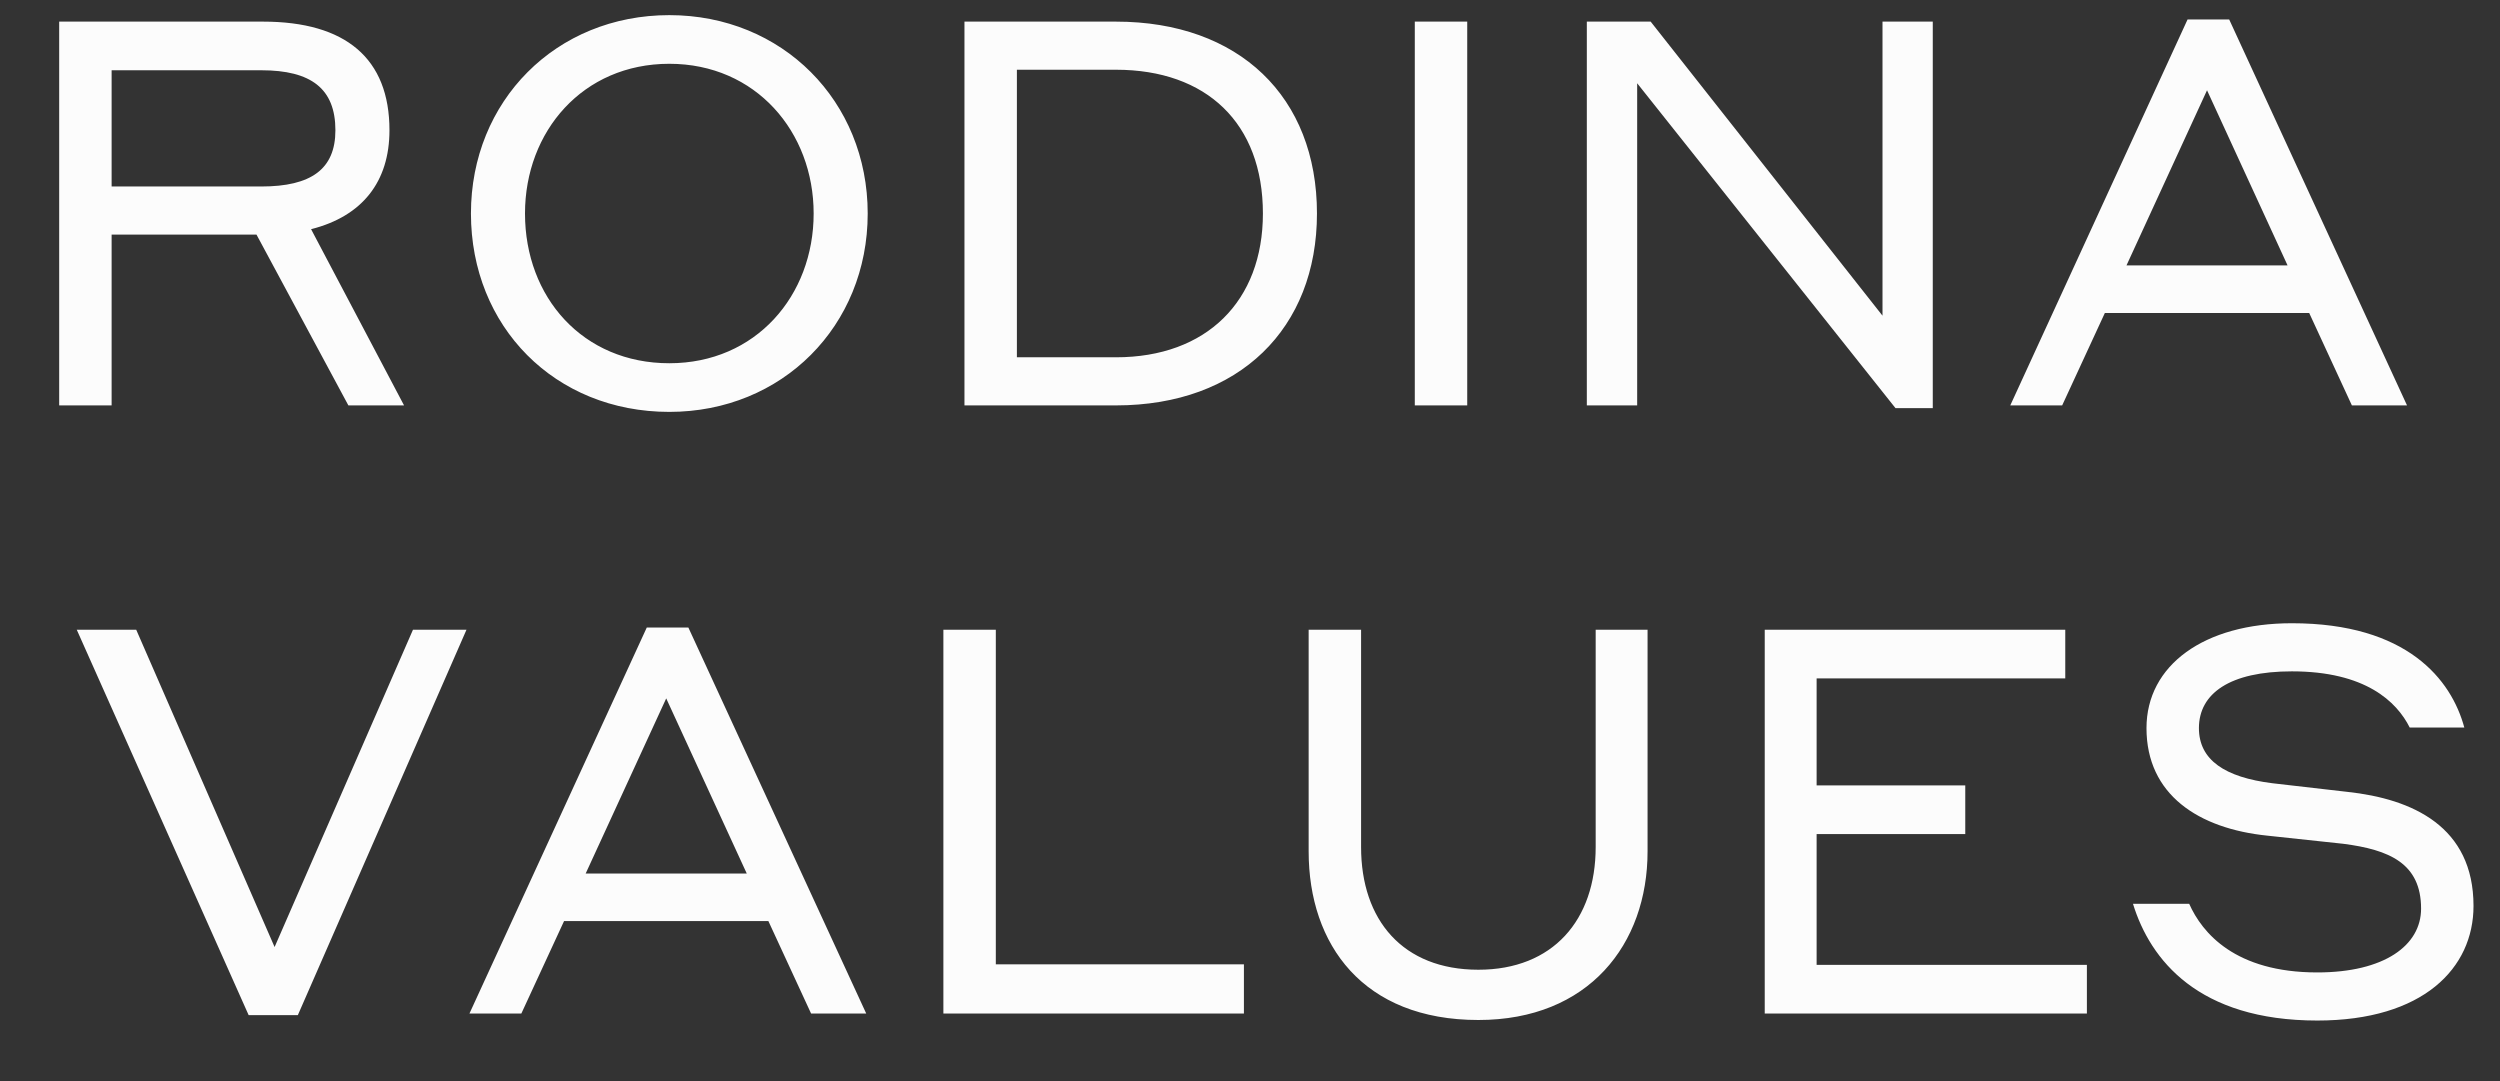 <?xml version="1.0" encoding="UTF-8"?> <svg xmlns="http://www.w3.org/2000/svg" width="37" height="16" viewBox="0 0 37 16" fill="none"><rect x="0" y="0" width="37" height="16" fill="#333333" stroke="none"/><path d="M0.876 6V0.32H3.892C5.116 0.32 5.764 0.864 5.764 1.928C5.764 2.688 5.364 3.2 4.604 3.392L5.98 6H5.156L3.796 3.472H1.652V6H0.876ZM3.868 1.04H1.652V2.76H3.868C4.604 2.76 4.964 2.504 4.964 1.928C4.964 1.312 4.604 1.04 3.868 1.04ZM9.906 6.096C8.21 6.096 6.97 4.832 6.97 3.16C6.97 1.496 8.226 0.224 9.906 0.224C11.578 0.224 12.842 1.496 12.842 3.16C12.842 4.824 11.578 6.096 9.906 6.096ZM9.906 5.376C11.186 5.376 12.042 4.376 12.042 3.16C12.042 1.952 11.186 0.944 9.906 0.944C8.626 0.944 7.77 1.944 7.77 3.16C7.77 4.4 8.626 5.376 9.906 5.376ZM14.274 6V0.32H16.515C18.338 0.32 19.491 1.432 19.491 3.16C19.491 4.856 18.346 6 16.515 6H14.274ZM16.515 1.032H15.05V5.288H16.515C17.858 5.288 18.691 4.456 18.691 3.16C18.691 1.824 17.858 1.032 16.515 1.032ZM20.939 6V0.32H21.715V6H20.939ZM28.605 0.32V6.04H28.053L24.23 1.232V6H23.485V0.32H24.43L27.861 4.672V0.32H28.605ZM34.808 6L34.176 4.632H31.152L30.52 6H29.752L32.376 0.288H32.992L35.624 6H34.808ZM31.472 3.928H33.856L32.664 1.336L31.472 3.928ZM6.904 9.32L4.408 15.024H3.68L1.136 9.32H2.016L4.064 14.016L6.112 9.32H6.904ZM12.004 15L11.372 13.632H8.348L7.716 15H6.948L9.572 9.288H10.188L12.82 15H12.004ZM8.668 12.928H11.052L9.86 10.336L8.668 12.928ZM18.41 14.272V15H13.962V9.32H14.738V14.272H18.41ZM21.88 14.352C22.984 14.352 23.616 13.616 23.616 12.536V9.32H24.384V12.6C24.384 13.976 23.512 15.096 21.88 15.096C20.176 15.096 19.368 13.984 19.368 12.6V9.32H20.144V12.536C20.144 13.616 20.76 14.352 21.88 14.352ZM26.118 15V9.32H30.566V10.04H26.886V11.624H29.086V12.344H26.886V14.28H30.886V15H26.118ZM33.92 9.936C33 9.936 32.544 10.264 32.544 10.776C32.544 11.248 32.928 11.504 33.632 11.592L34.744 11.72C35.704 11.824 36.608 12.232 36.608 13.408C36.608 14.328 35.864 15.104 34.296 15.104C32.536 15.104 31.824 14.208 31.568 13.376H32.4C32.592 13.808 33.08 14.392 34.296 14.392C35.288 14.392 35.832 13.992 35.832 13.448C35.832 12.776 35.36 12.576 34.68 12.488L33.56 12.368C32.536 12.264 31.768 11.76 31.768 10.776C31.768 9.848 32.616 9.224 33.92 9.224C35.624 9.224 36.28 10.056 36.472 10.768H35.664C35.472 10.384 35.008 9.936 33.92 9.936Z" fill="#FCFCFC"></path></svg> 